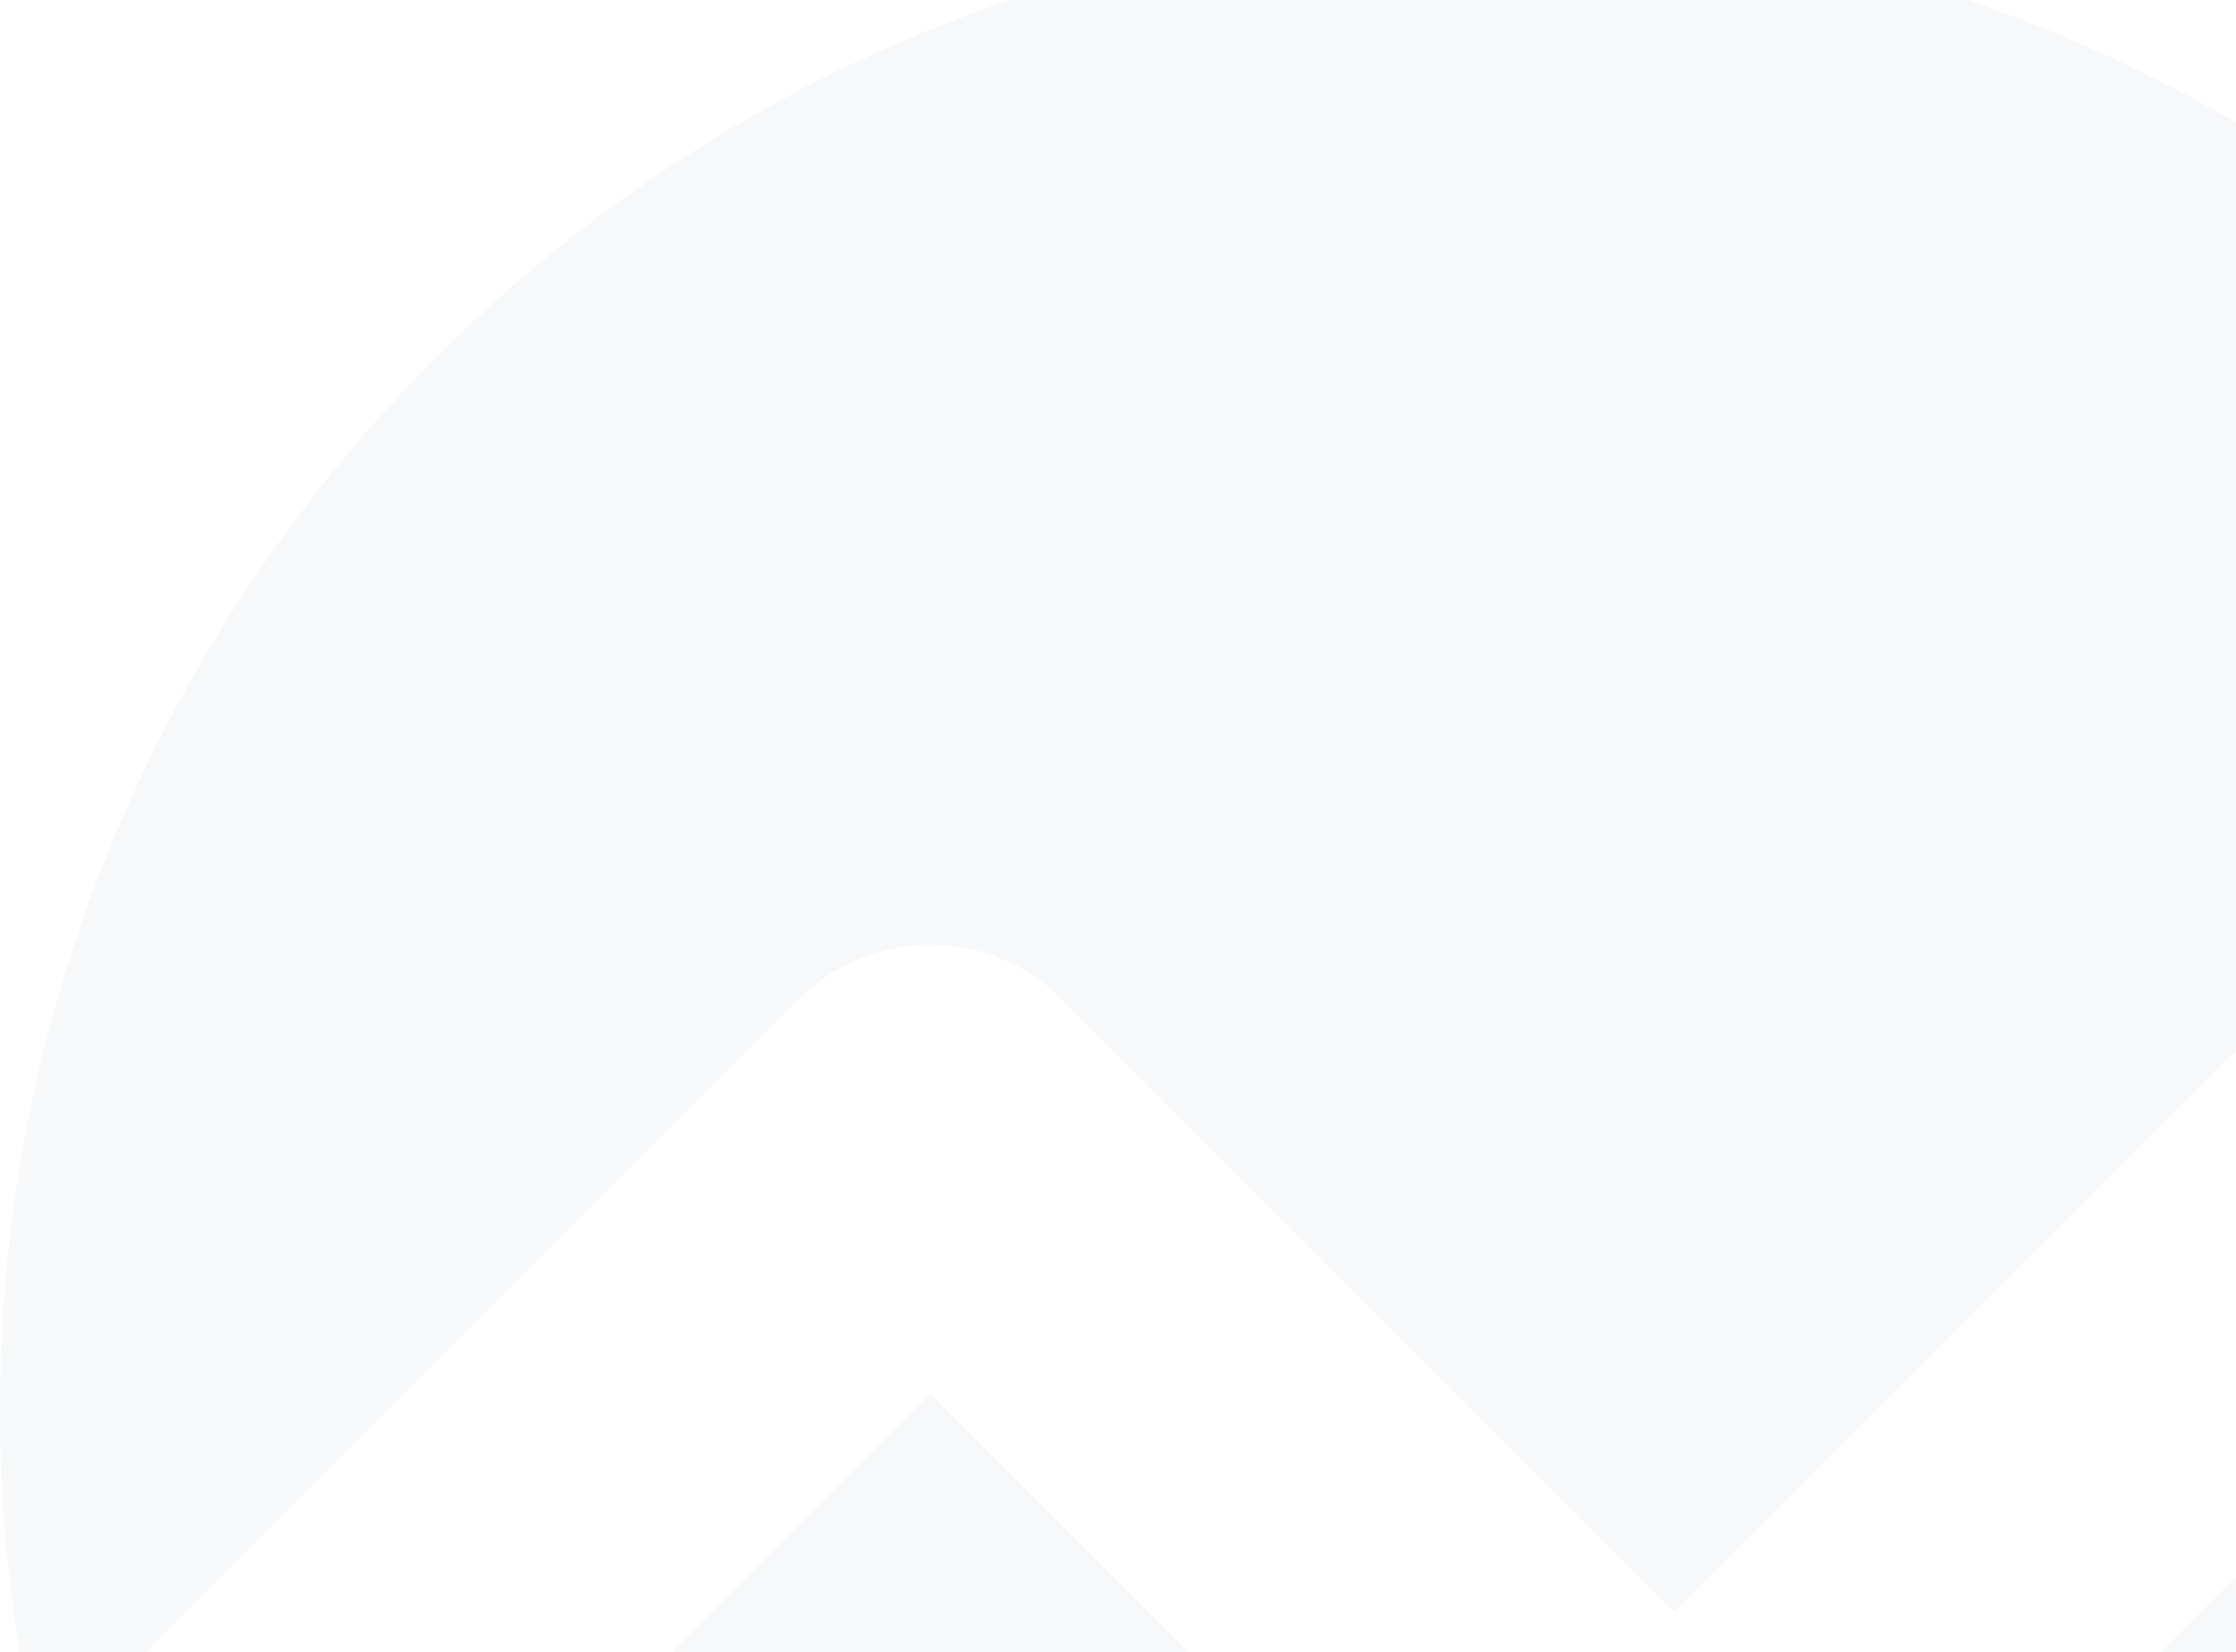 <svg width="1080" height="798" viewBox="0 0 1080 798" fill="none" xmlns="http://www.w3.org/2000/svg">
<g opacity="0.07">
<path d="M1312.47 274.985C1182.93 85.987 965.442 -38 719 -38C321.907 -38 0 283.907 0 681C0 738.771 6.814 794.95 19.681 848.779L385.824 482.636C420.922 447.538 477.828 447.538 512.926 482.636L808.875 778.585L1312.47 274.985Z" fill="#8794BA"/>
<path d="M1397.93 443.734L872.426 969.239C837.328 1004.34 780.422 1004.34 745.324 969.239L449.375 673.29L91.104 1031.56C214.1 1251.39 449.195 1400 719 1400C1116.09 1400 1438 1078.09 1438 681C1438 597.861 1423.89 518.017 1397.93 443.734Z" fill="#8794BA"/>
</g>
</svg>
